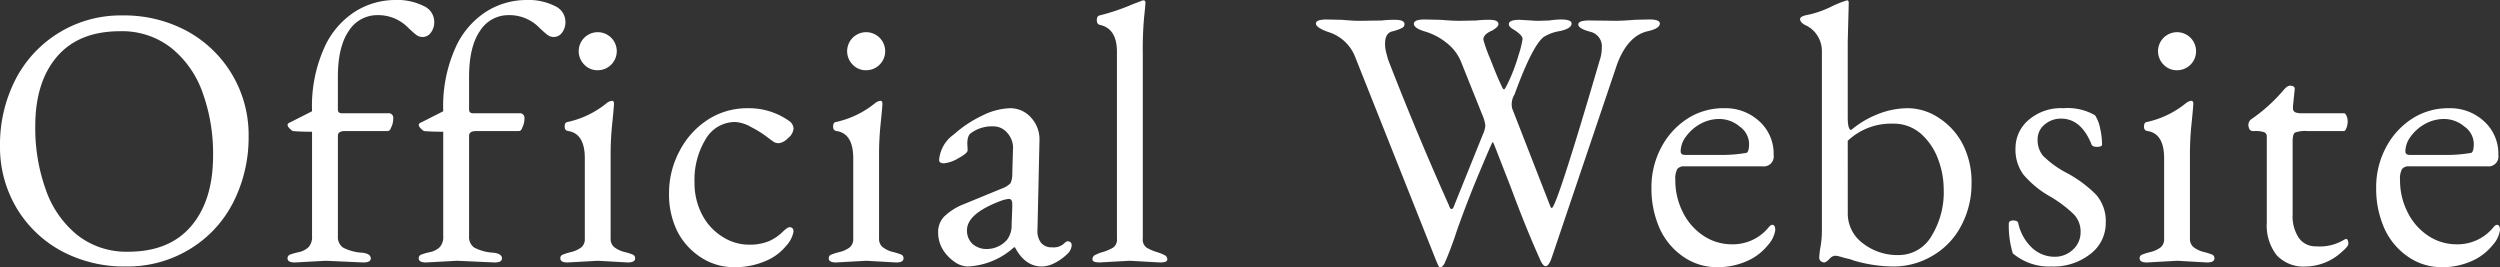 <svg xmlns="http://www.w3.org/2000/svg" width="377.553" height="40.398" viewBox="0 0 377.553 40.398">
  <rect x="0" y="0" width="377.553" height="40.398" fill="#333333" stroke="none"/>
  <path id="mv_mainTtl02" d="M3.608,80.864a18.052,18.052,0,0,1-2.534-9.49A21.507,21.507,0,0,1,3.3,61.629a17.842,17.842,0,0,1,16.241-9.9,19.993,19.993,0,0,1,9.73,2.335,17.834,17.834,0,0,1,9.35,15.961,21.61,21.61,0,0,1-2.23,9.744,17.5,17.5,0,0,1-6.537,7.181,18.034,18.034,0,0,1-9.755,2.69,20.023,20.023,0,0,1-9.7-2.309A17.706,17.706,0,0,1,3.608,80.864ZM6.4,68.48a27.464,27.464,0,0,0,1.6,9.592A15.209,15.209,0,0,0,12.755,84.9a11.971,11.971,0,0,0,7.677,2.512q6.233,0,9.527-3.882T33.253,72.9a26.986,26.986,0,0,0-1.6-9.567A15.074,15.074,0,0,0,26.893,56.6a12.051,12.051,0,0,0-7.677-2.487q-6.233,0-9.527,3.832T6.4,68.48ZM44.5,88.426a.56.56,0,0,1,.329-.558,8.1,8.1,0,0,1,1.318-.381,3.074,3.074,0,0,0,1.52-.761,2.25,2.25,0,0,0,.532-1.649V69.293q-1.723,0-2.889-.1a1.632,1.632,0,0,1-.481-.381.9.9,0,0,1-.329-.558q0-.228.405-.381L48.2,66.2a21.524,21.524,0,0,1,1.926-9.77,12.5,12.5,0,0,1,4.763-5.4A11.423,11.423,0,0,1,60.616,49.4a8.954,8.954,0,0,1,4.459.914,2.608,2.608,0,0,1,1.571,2.208,2.653,2.653,0,0,1-.557,1.878,1.539,1.539,0,0,1-2.128.279q-.405-.3-1.216-1.066a6.316,6.316,0,0,0-4.637-1.929,5.064,5.064,0,0,0-4.358,2.385Q52.1,56.453,52.1,61.02v4.923q0,.558.608.558H59.7a.684.684,0,0,1,.76.787,3.006,3.006,0,0,1-.355,1.446q-.152.457-.507.457H53.167q-1.064,0-1.064.711V85.076a1.931,1.931,0,0,0,.76,1.7,7.028,7.028,0,0,0,2.939.787q1.267.152,1.267.863,0,.609-1.115.609l-5.676-.254-4.662.254Q44.5,89.035,44.5,88.426Zm19.812,0a.56.56,0,0,1,.329-.558,8.1,8.1,0,0,1,1.318-.381,3.074,3.074,0,0,0,1.52-.761,2.25,2.25,0,0,0,.532-1.649V69.293q-1.723,0-2.889-.1a1.632,1.632,0,0,1-.481-.381.9.9,0,0,1-.329-.558q0-.228.405-.381L68.013,66.2a21.524,21.524,0,0,1,1.926-9.77,12.5,12.5,0,0,1,4.763-5.4A11.423,11.423,0,0,1,80.428,49.4a8.954,8.954,0,0,1,4.459.914,2.608,2.608,0,0,1,1.571,2.208A2.653,2.653,0,0,1,85.9,54.4a1.539,1.539,0,0,1-2.128.279q-.405-.3-1.216-1.066a6.316,6.316,0,0,0-4.637-1.929,5.064,5.064,0,0,0-4.358,2.385q-1.647,2.385-1.647,6.953v4.923q0,.558.608.558h6.993a.684.684,0,0,1,.76.787,3.006,3.006,0,0,1-.355,1.446q-.152.457-.507.457H72.979q-1.064,0-1.064.711V85.076a1.931,1.931,0,0,0,.76,1.7,7.029,7.029,0,0,0,2.939.787q1.267.152,1.267.863,0,.609-1.115.609l-5.676-.254-4.662.254Q64.313,89.035,64.313,88.426Zm21.383,0a.56.56,0,0,1,.329-.558,9.332,9.332,0,0,1,1.292-.406,4.24,4.24,0,0,0,1.52-.685,1.594,1.594,0,0,0,.557-1.345V73.3q0-3.7-2.483-4.111-.557-.051-.557-.685t.456-.685a14.043,14.043,0,0,0,5.878-2.842,1.583,1.583,0,0,1,.811-.355q.3,0,.3.431t-.253,2.893a44.172,44.172,0,0,0-.253,4.491V85.431a1.577,1.577,0,0,0,.583,1.32,4.234,4.234,0,0,0,1.546.711,7.972,7.972,0,0,1,1.267.406.567.567,0,0,1,.3.558q0,.609-1.115.609l-4.51-.254-4.561.254Q85.7,89.035,85.7,88.426Zm3.649-29.233a2.873,2.873,0,1,1,2,.812A2.726,2.726,0,0,1,89.345,59.193ZM103.38,84.366a12.64,12.64,0,0,1-1.267-5.811,13.413,13.413,0,0,1,1.571-6.318,12.444,12.444,0,0,1,4.257-4.745,10.977,10.977,0,0,1,6.132-1.751,10.474,10.474,0,0,1,6.182,1.929,1.46,1.46,0,0,1,.659,1.167,2.07,2.07,0,0,1-.836,1.421,2.343,2.343,0,0,1-1.343.761,1.46,1.46,0,0,1-.785-.178q-.279-.178-1.14-.837a16.578,16.578,0,0,0-2.306-1.421,5.461,5.461,0,0,0-2.407-.761,5.125,5.125,0,0,0-4.434,2.563,11.782,11.782,0,0,0-1.7,6.623,10.179,10.179,0,0,0,1.115,4.745,8.469,8.469,0,0,0,3.066,3.375,7.355,7.355,0,0,0,3.927,1.218,7.671,7.671,0,0,0,3.142-.533,6.964,6.964,0,0,0,1.976-1.32q.811-.787,1.115-.787.608,0,.608.685a4.29,4.29,0,0,1-1.09,2.106,7.875,7.875,0,0,1-3.167,2.335,11.664,11.664,0,0,1-4.738.914,9.051,9.051,0,0,1-4.941-1.446A10.233,10.233,0,0,1,103.38,84.366Zm22.853,4.06a.56.56,0,0,1,.329-.558,9.333,9.333,0,0,1,1.292-.406,4.24,4.24,0,0,0,1.52-.685,1.594,1.594,0,0,0,.557-1.345V73.3q0-3.7-2.483-4.111-.557-.051-.557-.685t.456-.685a14.043,14.043,0,0,0,5.878-2.842,1.583,1.583,0,0,1,.811-.355q.3,0,.3.431t-.253,2.893a44.166,44.166,0,0,0-.253,4.491V85.431a1.577,1.577,0,0,0,.583,1.32,4.234,4.234,0,0,0,1.546.711,7.974,7.974,0,0,1,1.267.406.567.567,0,0,1,.3.558q0,.609-1.115.609l-4.51-.254-4.561.254Q126.233,89.035,126.233,88.426Zm3.649-29.233a2.873,2.873,0,1,1,2,.812A2.726,2.726,0,0,1,129.881,59.193ZM143.41,87a5.076,5.076,0,0,1-.659-2.538,3.363,3.363,0,0,1,.912-2.36,8.983,8.983,0,0,1,3.041-1.9l5.676-2.335a3.319,3.319,0,0,0,1.292-.787,3.193,3.193,0,0,0,.279-1.446l.1-3.6a3.312,3.312,0,0,0-.811-2.512,2.711,2.711,0,0,0-2.078-1.04,5.361,5.361,0,0,0-3.446,1.015q-.557.355-.557,1.624l.051.964q0,.457-1.419,1.218a5.187,5.187,0,0,1-2.154.761q-.735,0-.735-.508a5.2,5.2,0,0,1,2.23-3.857,17.806,17.806,0,0,1,4.282-2.842,10.018,10.018,0,0,1,4.206-1.117,4.167,4.167,0,0,1,3.167,1.421,4.844,4.844,0,0,1,1.267,3.553l-.3,13.4a2.852,2.852,0,0,0,.507,1.9,2.022,2.022,0,0,0,1.723.736,2.368,2.368,0,0,0,1.647-.457q.481-.457.633-.457.659,0,.659.634a2.032,2.032,0,0,1-.76,1.37,7.457,7.457,0,0,1-1.8,1.269,4.3,4.3,0,0,1-1.951.533q-2.534,0-4.054-2.893H154.2a11.135,11.135,0,0,1-6.993,2.893,3.6,3.6,0,0,1-2.027-.736A6.18,6.18,0,0,1,143.41,87Zm3.7-2.842a2.735,2.735,0,0,0,.811,2.055,3.213,3.213,0,0,0,2.331.787,4.067,4.067,0,0,0,2.889-1.37,3.563,3.563,0,0,0,.709-2.284l.1-2.741v-.355q0-.812-.507-.812a4.581,4.581,0,0,0-1.115.254Q147.109,81.625,147.109,84.163Zm20.065,4.872q-1.115,0-1.115-.431a.709.709,0,0,1,.3-.634,5.85,5.85,0,0,1,1.267-.508,7.164,7.164,0,0,0,1.546-.66,1.475,1.475,0,0,0,.583-1.37V57.214q0-3.5-2.584-4.06-.456-.1-.456-.711t.405-.711a31.752,31.752,0,0,0,4.966-1.675l1.318-.508a1.161,1.161,0,0,1,.355-.1q.3,0,.3.355t-.2,2.157a54.092,54.092,0,0,0-.2,5.506V85.431a1.475,1.475,0,0,0,.583,1.37,7.273,7.273,0,0,0,1.52.66,6.735,6.735,0,0,1,1.267.508.692.692,0,0,1,.329.634q0,.431-1.115.431l-4.561-.254ZM201.63,54.219q-1.824-.66-1.824-1.269t1.622-.609l2.331.051q1.672.152,2.635.152l3.345-.051a15.824,15.824,0,0,1,2.078-.1q1.368,0,1.368.66a.669.669,0,0,1-.405.584,6.951,6.951,0,0,1-1.47.508q-1.064.279-1.064,1.852a5.431,5.431,0,0,0,.2,1.446q.2.736.253.939,4.307,11.114,9.172,21.975.2.609.405.609.253,0,.405-.508l4.358-10.81a3.836,3.836,0,0,0,.355-1.269,5.465,5.465,0,0,0-.456-1.624l-3.193-7.968a6.928,6.928,0,0,0-2.179-2.893,9.427,9.427,0,0,0-3.243-1.726Q214.6,53.661,214.6,53t1.622-.66l2.382.051q1.824.152,2.889.152l2.534-.051a15.3,15.3,0,0,1,2.027-.1q1.318,0,1.318.66,0,.406-.963.964-1.318.558-1.318,1.37a22.006,22.006,0,0,0,1.014,2.842q1.013,2.588,1.343,3.3l.481,1.04q.152.33.3.33t.887-1.624a27.3,27.3,0,0,0,1.318-3.629,15.145,15.145,0,0,0,.583-2.36q0-.609-1.52-1.523-.557-.355-.557-.711,0-.66,1.622-.66l1.774.1a9.291,9.291,0,0,0,1.166.051l1.571-.051a11.892,11.892,0,0,1,1.723-.152q1.622,0,1.622.609,0,.761-1.774,1.142a6.5,6.5,0,0,0-2.432.888q-1.723,1.32-4.409,8.678a2.8,2.8,0,0,0-.355,2.132l5.777,14.819q.1.2.2.2.709,0,7.2-22.178a6.12,6.12,0,0,0,.355-2.03,2.245,2.245,0,0,0-1.774-2.411q-1.774-.482-1.774-1.091t1.622-.609l4.054.051q1.064,0,2.838-.152l2.179-.051q1.622,0,1.622.609,0,.761-1.824,1.167-2.99.66-4.611,4.923L235.43,88.273q-.862,2.538-1.824.2-2.078-4.618-4.358-10.759l-2.534-6.5q-.152-.355-.228-.355t-2,4.593q-1.926,4.593-3.446,8.932a48.847,48.847,0,0,1-1.85,4.872q-.329.533-.684.533-.152,0-.76-1.573L205.684,57.874A6.34,6.34,0,0,0,201.63,54.219Zm50.116,29.74a14.747,14.747,0,0,1-1.267-6.166,12.733,12.733,0,0,1,1.47-6.115,11.611,11.611,0,0,1,3.927-4.339,10.041,10.041,0,0,1,5.6-1.6,7.536,7.536,0,0,1,5.3,1.979,6.584,6.584,0,0,1,2.154,5.075,1.5,1.5,0,0,1-1.672,1.726H255.445a1.248,1.248,0,0,0-1.064.406,3.085,3.085,0,0,0-.3,1.675,10.6,10.6,0,0,0,1.14,4.847A8.986,8.986,0,0,0,258.333,85a7.707,7.707,0,0,0,4.307,1.294,6.971,6.971,0,0,0,5.473-2.487q.355-.457.608-.457.456,0,.456.812a4.314,4.314,0,0,1-1.115,2.258,8.272,8.272,0,0,1-3.117,2.385,10.808,10.808,0,0,1-4.637.939,8.8,8.8,0,0,1-4.941-1.523A10.338,10.338,0,0,1,251.746,83.96Zm3.142-11.723q0,.558.659.558h5.118a21.848,21.848,0,0,0,4.1-.3q.456-.051.456-1.446a3.254,3.254,0,0,0-1.419-2.538,4.732,4.732,0,0,0-3.015-1.142,5.873,5.873,0,0,0-2.914.736,6.635,6.635,0,0,0-2.154,1.878A3.822,3.822,0,0,0,254.887,72.236Zm18.038-19.945q0-.457,1.216-.66a15.348,15.348,0,0,0,3.421-1.193,15.441,15.441,0,0,1,2.458-.99q.253,0,.253.406l-.152,5.836v11.47q0,1.776.507,1.878a14.285,14.285,0,0,1,4-2.385,12.308,12.308,0,0,1,4.611-.914,8.532,8.532,0,0,1,4.611,1.446,10.378,10.378,0,0,1,3.623,3.959,12.479,12.479,0,0,1,1.343,5.963A13.37,13.37,0,0,1,297.25,83.5a11.179,11.179,0,0,1-4.358,4.542,11.5,11.5,0,0,1-5.8,1.6,21.47,21.47,0,0,1-6.106-.914,4.584,4.584,0,0,0-.811-.254q-.456-.1-1.064-.279a3.632,3.632,0,0,0-.937-.178,1.383,1.383,0,0,0-.836.508q-.507.508-.76.507a.878.878,0,0,1-.507-.178.662.662,0,0,1-.253-.584,13.031,13.031,0,0,1,.2-1.649,14.148,14.148,0,0,0,.2-2.258V57.214a4.382,4.382,0,0,0-.709-2.487,4.246,4.246,0,0,0-1.875-1.573Q272.926,52.748,272.926,52.291Zm7.2,29.233a5.585,5.585,0,0,0,2.28,4.618,8.485,8.485,0,0,0,5.372,1.776A5.721,5.721,0,0,0,292.74,85.1a12.611,12.611,0,0,0,1.875-7.131,12.862,12.862,0,0,0-.862-4.568,9.421,9.421,0,0,0-2.584-3.806,6.2,6.2,0,0,0-4.257-1.523,9.5,9.5,0,0,0-6.79,2.588ZM304.444,83.2q0-.507.659-.507t.76.355a7.144,7.144,0,0,0,2.179,3.857,4.981,4.981,0,0,0,3.243,1.269,3.976,3.976,0,0,0,2.863-1.091,3.519,3.519,0,0,0,1.14-2.639A3.792,3.792,0,0,0,314.3,81.8a18.686,18.686,0,0,0-3.725-2.791,14.84,14.84,0,0,1-3.927-3.248,6.348,6.348,0,0,1-1.191-3.984,5.592,5.592,0,0,1,1.951-4.238,7.464,7.464,0,0,1,5.27-1.8,8.32,8.32,0,0,1,4.789,1.066,5.285,5.285,0,0,1,.76,1.929,11.1,11.1,0,0,1,.3,2.487q0,.355-.76.355t-.861-.457q-1.571-3.806-4.561-3.806a3.758,3.758,0,0,0-2.483.888,2.866,2.866,0,0,0-1.064,2.309,3.68,3.68,0,0,0,.811,2.411,14.763,14.763,0,0,0,3.674,2.639,18.8,18.8,0,0,1,4.333,3.223,6.07,6.07,0,0,1,1.47,4.314,5.815,5.815,0,0,1-2.306,4.644,8.967,8.967,0,0,1-5.9,1.9,8.452,8.452,0,0,1-5.828-1.979A14.292,14.292,0,0,1,304.444,83.2Zm19.761,5.227a.56.56,0,0,1,.329-.558,9.33,9.33,0,0,1,1.292-.406,4.24,4.24,0,0,0,1.52-.685,1.594,1.594,0,0,0,.557-1.345V73.3q0-3.7-2.483-4.111-.558-.051-.557-.685t.456-.685a14.042,14.042,0,0,0,5.878-2.842,1.583,1.583,0,0,1,.811-.355q.3,0,.3.431t-.253,2.893a44.162,44.162,0,0,0-.253,4.491V85.431a1.577,1.577,0,0,0,.583,1.32,4.235,4.235,0,0,0,1.546.711,7.974,7.974,0,0,1,1.267.406.567.567,0,0,1,.3.558q0,.609-1.115.609l-4.51-.254-4.561.254Q324.206,89.035,324.206,88.426Zm3.649-29.233a2.873,2.873,0,1,1,2,.812A2.726,2.726,0,0,1,327.854,59.193Zm12.92,9.693a1.738,1.738,0,0,1-.152-.685,1.18,1.18,0,0,1,.355-.736A24.928,24.928,0,0,0,345.943,63q.557-.66.963-.66.811,0,.709.609l-.253,2.487v.254a.65.65,0,0,0,.329.66,2.46,2.46,0,0,0,.988.152h6.385q.2,0,.38.381a1.959,1.959,0,0,1,.177.837,2.846,2.846,0,0,1-.177.99q-.177.482-.38.482h-5.524a4.473,4.473,0,0,0-1.875.228q-.355.228-.355,1.345V81.777a5.881,5.881,0,0,0,.938,3.553,3.061,3.061,0,0,0,2.61,1.269,7.036,7.036,0,0,0,4.257-1.015l.253-.1q.355,0,.355.761,0,.355-1.013,1.218a8.176,8.176,0,0,1-5.422,2.182,5.526,5.526,0,0,1-4.383-1.7A7.277,7.277,0,0,1,343.409,83V70.054a.683.683,0,0,0-.38-.685,3.9,3.9,0,0,0-1.444-.178h-.3A.6.6,0,0,1,340.774,68.887Zm20.42,15.073a14.746,14.746,0,0,1-1.267-6.166,12.732,12.732,0,0,1,1.47-6.115,11.61,11.61,0,0,1,3.927-4.339,10.042,10.042,0,0,1,5.6-1.6,7.536,7.536,0,0,1,5.3,1.979,6.584,6.584,0,0,1,2.154,5.075A1.5,1.5,0,0,1,376.7,74.52H364.894a1.248,1.248,0,0,0-1.064.406,3.085,3.085,0,0,0-.3,1.675,10.6,10.6,0,0,0,1.14,4.847A8.986,8.986,0,0,0,367.782,85a7.707,7.707,0,0,0,4.307,1.294,6.971,6.971,0,0,0,5.473-2.487q.355-.457.608-.457.456,0,.456.812a4.314,4.314,0,0,1-1.115,2.258,8.274,8.274,0,0,1-3.117,2.385,10.808,10.808,0,0,1-4.637.939,8.8,8.8,0,0,1-4.941-1.523A10.338,10.338,0,0,1,361.195,83.96Zm3.142-11.723q0,.558.659.558h5.118a21.848,21.848,0,0,0,4.1-.3q.456-.051.456-1.446a3.254,3.254,0,0,0-1.419-2.538,4.732,4.732,0,0,0-3.015-1.142,5.873,5.873,0,0,0-2.914.736,6.634,6.634,0,0,0-2.154,1.878A3.822,3.822,0,0,0,364.336,72.236Z" transform="translate(-1.074 -49.398)" fill="#fff"/>
</svg>
